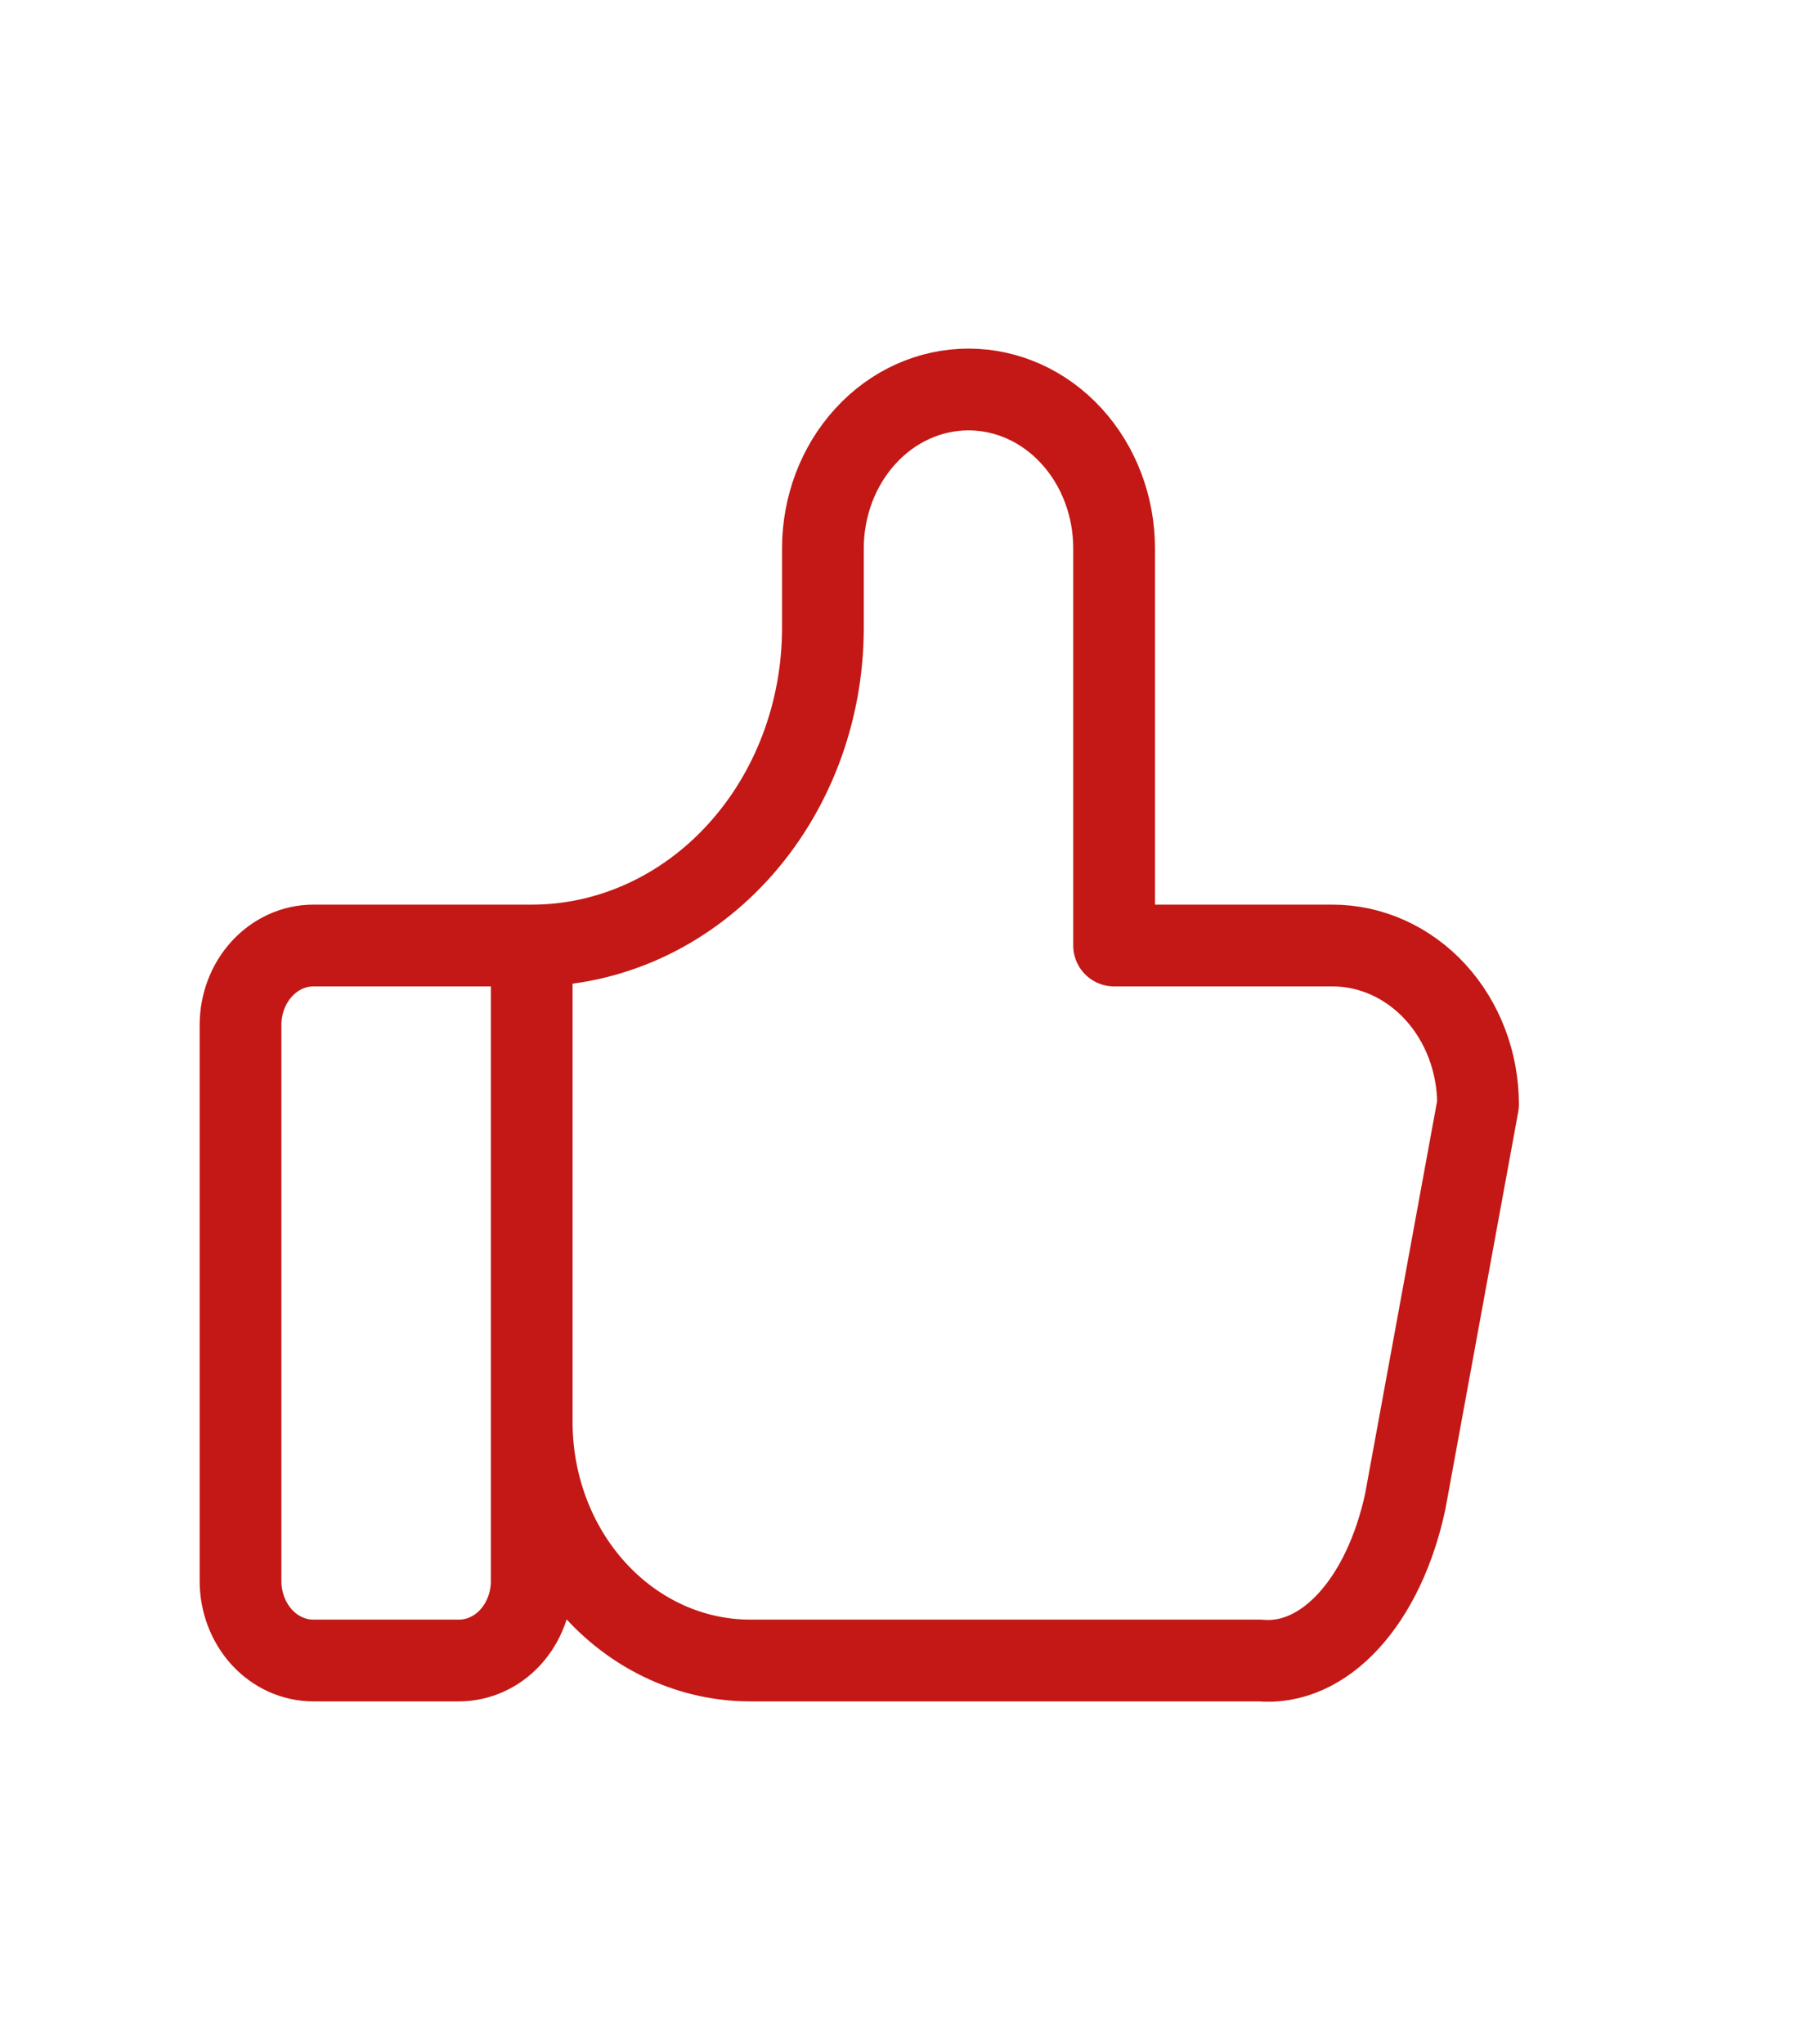 <svg width="22" height="25" viewBox="0 0 22 25" fill="none" xmlns="http://www.w3.org/2000/svg">
<g clip-path="url(#clip0_1395_2210)">
<path d="M6.506 11.565V19.339C6.506 19.596 6.412 19.843 6.245 20.026C6.078 20.208 5.852 20.31 5.615 20.31H3.834C3.598 20.31 3.371 20.208 3.204 20.026C3.037 19.843 2.943 19.596 2.943 19.339V12.537C2.943 12.279 3.037 12.032 3.204 11.85C3.371 11.668 3.598 11.565 3.834 11.565H6.506ZM6.506 11.565C7.451 11.565 8.357 11.156 9.025 10.427C9.694 9.698 10.069 8.709 10.069 7.679V6.707C10.069 6.192 10.257 5.697 10.591 5.333C10.925 4.968 11.378 4.764 11.85 4.764C12.323 4.764 12.776 4.968 13.11 5.333C13.444 5.697 13.632 6.192 13.632 6.707V11.565H16.304C16.776 11.565 17.229 11.77 17.563 12.134C17.897 12.499 18.085 12.993 18.085 13.509L17.194 18.367C17.066 18.963 16.823 19.475 16.502 19.825C16.181 20.176 15.799 20.346 15.413 20.31H9.178C8.47 20.31 7.79 20.003 7.289 19.456C6.788 18.91 6.506 18.168 6.506 17.395" stroke="#C31815" stroke-linecap="round" stroke-linejoin="round"/>
</g>
<defs>
<clipPath id="clip0_1395_2210">
<rect width="21.377" height="23.32" fill="white" transform="translate(0.271 0.877)"/>
</clipPath>
</defs>
</svg>
